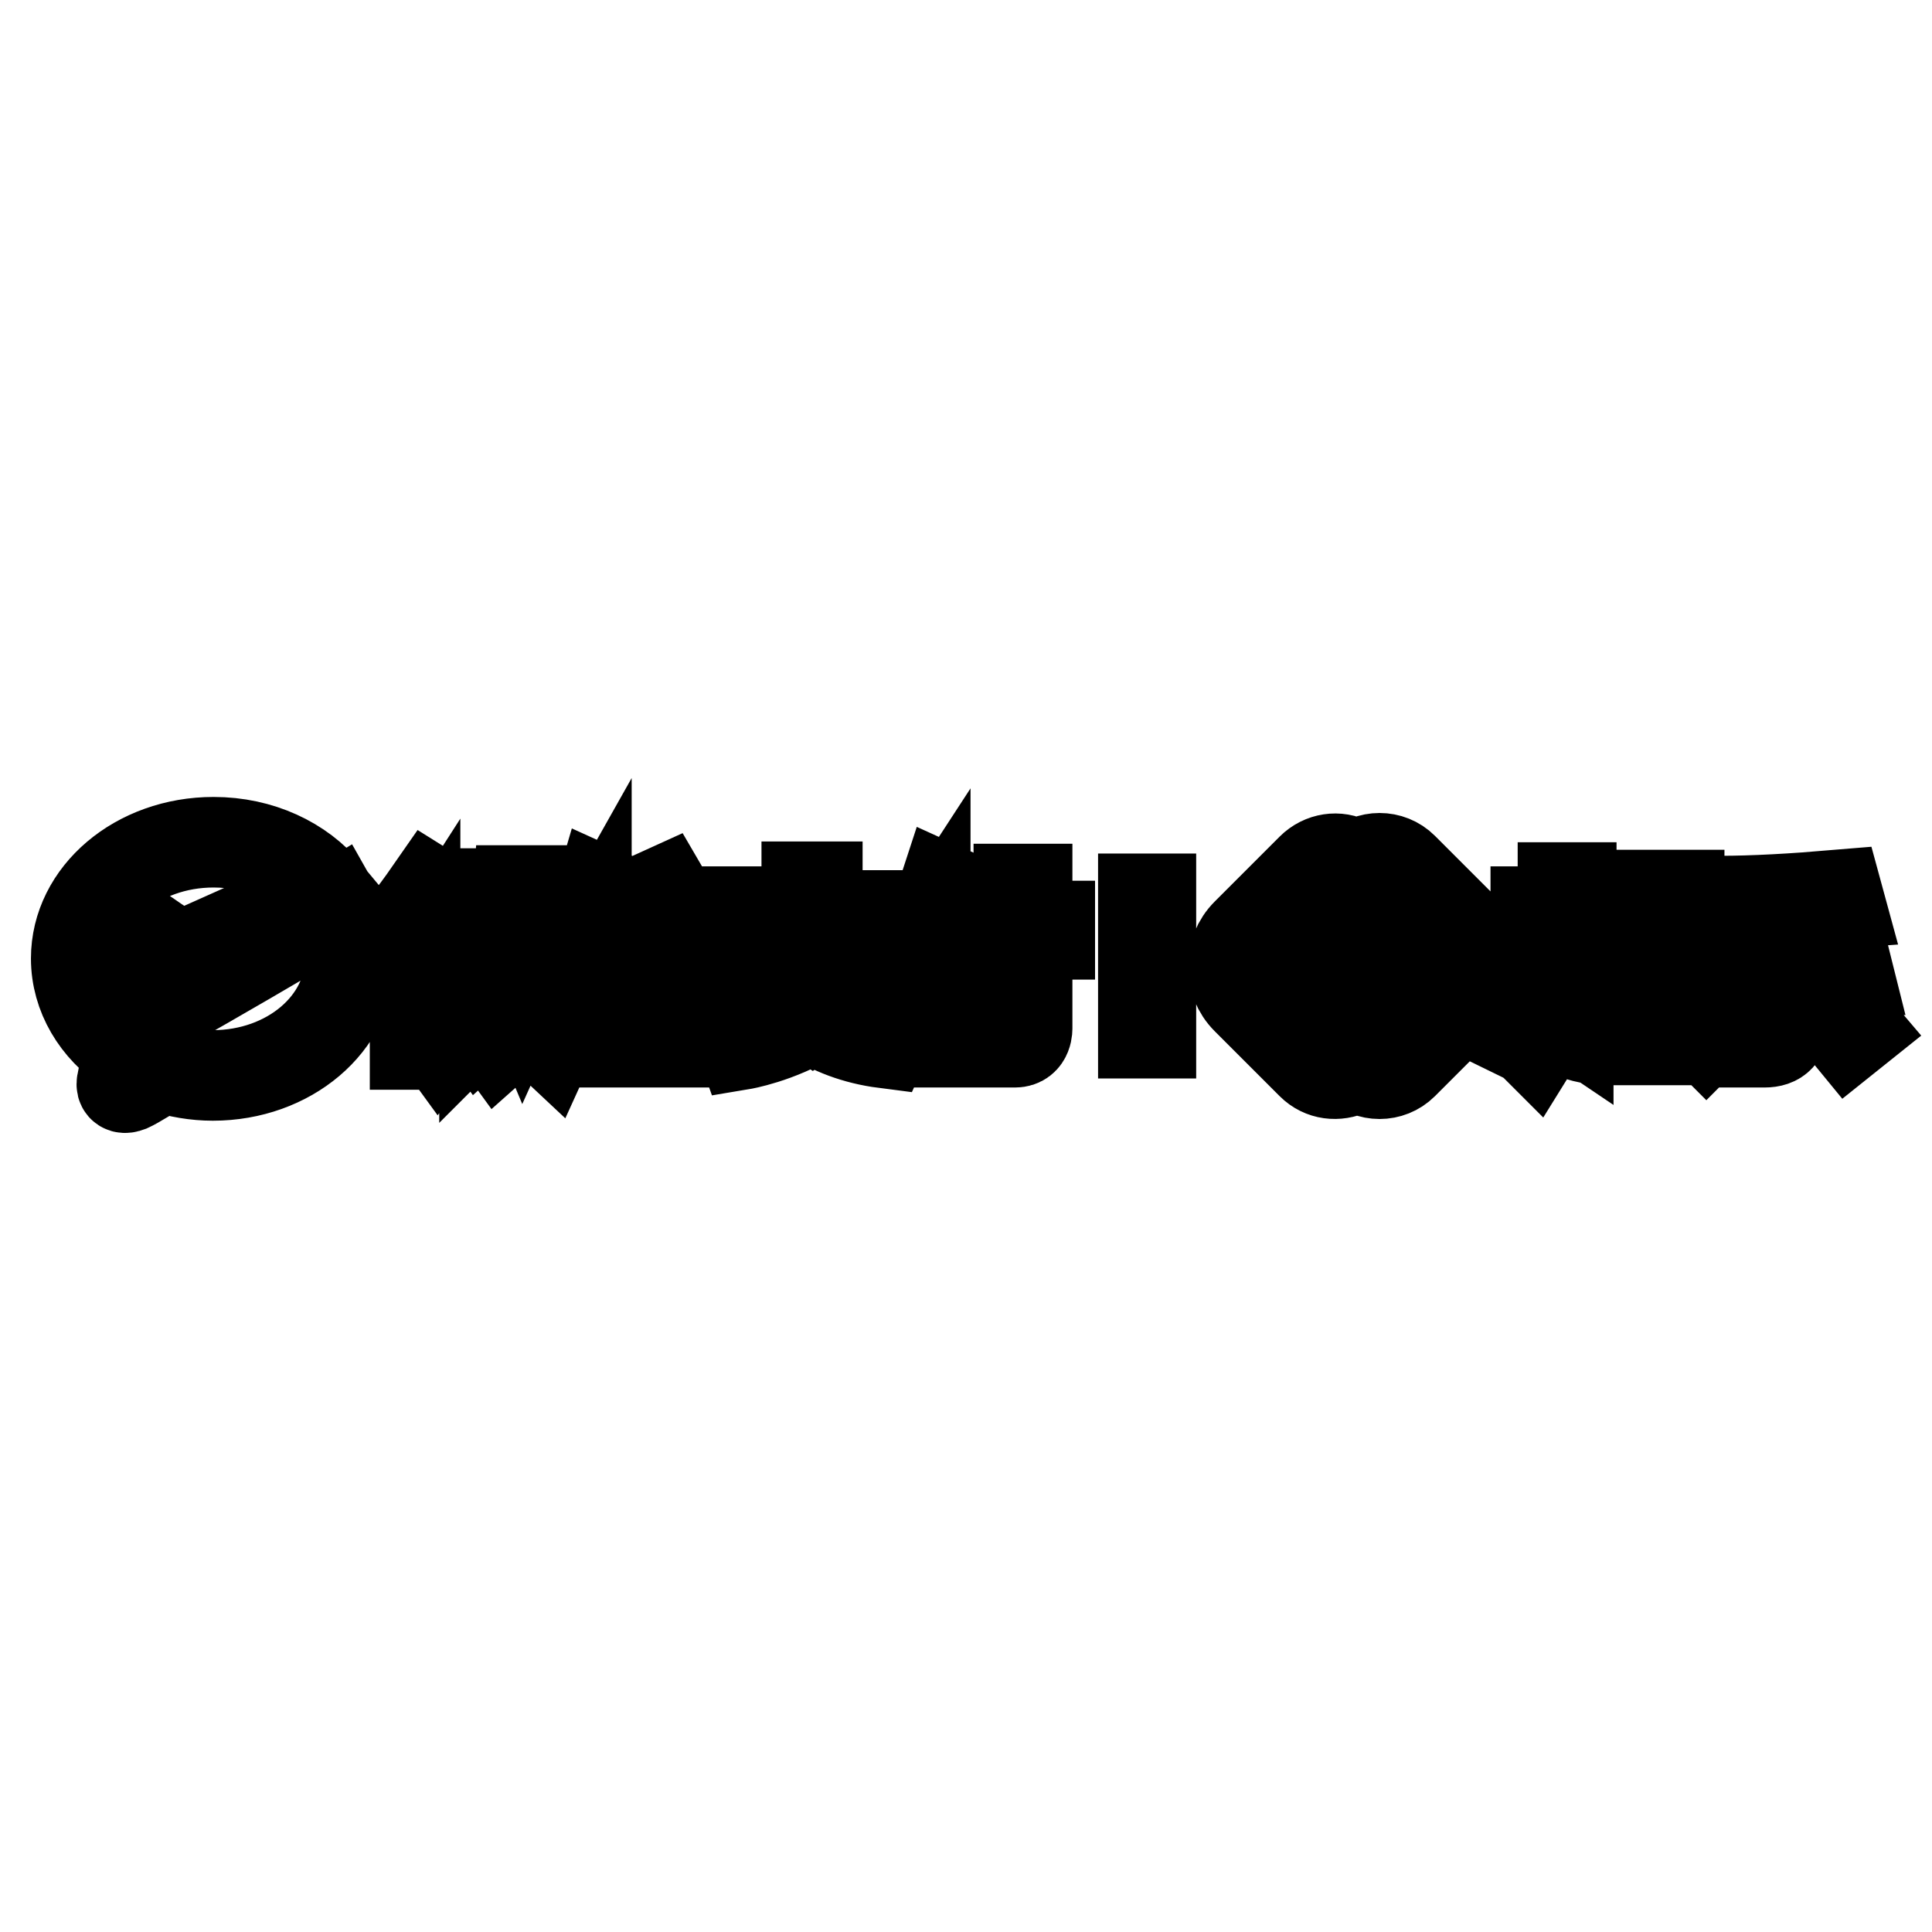 <?xml version="1.0" encoding="utf-8"?>
<!-- Svg Vector Icons : http://www.onlinewebfonts.com/icon -->
<!DOCTYPE svg PUBLIC "-//W3C//DTD SVG 1.1//EN" "http://www.w3.org/Graphics/SVG/1.1/DTD/svg11.dtd">
<svg version="1.1" xmlns="http://www.w3.org/2000/svg" xmlns:xlink="http://www.w3.org/1999/xlink" x="0px" y="0px" viewBox="0 0 256 256" enable-background="new 0 0 256 256" xml:space="preserve">
<g> <path stroke-width="12" fill-opacity="0" stroke="#000000"  d="M202.7,125.5h4.4v-3.7h-3.6v-1h3.6v-3.2h1.1v3.2h3.2v1h-3.2v3.7h3.7v1h-3v3.9h2.9v1h-2.9v4.4 c1.1,0.5,2.7,0.8,4.9,0.8c0.4,0,0.9,0,1.7,0c4,0,6.7,0,8.1,0c-0.2,0.5-0.4,0.8-0.4,1.2c-0.3,0-0.9,0-1.8,0c-4.1,0-6.7,0-8,0 c-4.2,0-7-1.3-8.2-4.1c-0.3,1.6-0.8,3.2-1.8,4.8c-0.2-0.2-0.5-0.5-0.9-0.7c0.8-1.4,1.3-2.8,1.6-4.1c0.3-1.3,0.4-3.1,0.4-5.5h1.1 c0,1.5-0.1,2.8-0.2,3.7c0.7,1.5,1.5,2.7,2.4,3.3v-8.7h-5V125.5L202.7,125.5z M212.6,119.6v-1h9.9c0,1.1-0.1,2.5-0.2,4.2 c0,2-0.9,2.9-2.7,2.8c-0.6,0-1.4,0-2.3,0l-0.2-1.2c0.5,0,1.2,0.1,2.2,0.1c1.2,0.1,1.8-0.5,1.9-1.8c0.1-1.4,0.2-2.5,0.2-3.2h-4.6 c0.1,3.1-1.1,5.4-3.6,6.6c-0.2-0.3-0.5-0.6-0.8-0.9c1.3-0.7,2.1-1.5,2.5-2.2c0.4-0.7,0.7-1.9,0.7-3.5L212.6,119.6L212.6,119.6z  M213.3,127.6h8.9v6.7h-8.9V127.6z M214.5,128.6v4.7h6.7v-4.7H214.5z M230.3,130.3l1.1,0.7c-1.8,2.5-3.6,4.6-5.3,6.3 c-0.3-0.3-0.7-0.6-1-0.8C227.1,134.4,228.8,132.4,230.3,130.3z M244.8,128.5h-8.5v6.9c0.1,1.8-0.7,2.7-2.5,2.7c-0.3,0-0.7,0-1.1,0 c-0.2,0-0.4,0-0.7,0c-0.2,0-0.5,0-0.9,0c-0.1-0.4-0.2-0.8-0.3-1.3c0.4,0,0.8,0,1.2,0.1c0.2,0,0.4,0,0.6,0c0.2,0,0.5,0,0.8,0 c0.6,0,1-0.1,1.2-0.4c0.2-0.2,0.3-0.7,0.3-1.3v-6.8h-8.4l1.2-9c4.7,0,9.9-0.3,15.8-0.8l0.3,1.1c-5.5,0.4-10.5,0.7-15.1,0.8 l-0.9,6.8h7v-5h1.2v5h8.5L244.8,128.5L244.8,128.5z M245,137.2c-1.8-2.2-3.6-4.3-5.4-6.3l0.9-0.7c2,2.1,3.8,4.2,5.5,6.2L245,137.2z  M168.3,131.5c-1.9-1.9-1.9-5,0-6.9l9.5-9.5c0.3-0.3,0.7-0.6,1.1-0.8c-1.6-0.9-3.7-0.6-5.1,0.8l-8.6,8.6c-2.4,2.4-2.4,6.3,0,8.7 l8.6,8.6c1.4,1.4,3.4,1.6,5.1,0.8c-0.4-0.2-0.7-0.5-1.1-0.8L168.3,131.5z M195.8,124.9l-3.2-3.2c-4.6,4.5-8.2,10.2-9.5,13.3l-7.5-8 l2-1.6l4.3,3.6c1.6-1.9,5-5.4,9.5-8.5l-5.5-5.5c-1.7-1.7-4.5-1.7-6.2,0l-9.9,9.9c-1.7,1.7-1.7,4.5,0,6.2l9.9,9.9 c1.7,1.7,4.5,1.7,6.2,0l9.9-9.9C197.5,129.4,197.5,126.6,195.8,124.9z M23.9,132.2c-2.2,1.2-2.5-0.7-2.5-0.7l-2.7-6.2 c-1.1-2.9,0.9-1.3,0.9-1.3s1.7,1.2,3,2c1.3,0.8,2.7,0.2,2.7,0.2l17.9-8c-3.3-4-8.7-6.6-14.9-6.6c-10.1,0-18.2,6.9-18.2,15.4 c0,4.9,2.7,9.3,6.9,12.1l-0.8,4.2c0,0-0.4,1.2,0.9,0.7c0.9-0.4,3.1-1.8,4.4-2.6c2.1,0.7,4.4,1.1,6.7,1.1c10.1,0,18.2-6.9,18.2-15.4 c0-2.5-0.7-4.8-1.9-6.9C38.9,123.6,25.6,131.3,23.9,132.2L23.9,132.2z M136.1,123.8v12.4c0,0,0.1,1.9-1.6,1.9h-2.2v-0.8h0.8h0.8 c0,0,1.1-0.1,1.1-1.1c0-1,0-12.4,0-12.4h-9.2v-1.1h9.2v-4.9h1.1v4.9h3v1.1H136.1L136.1,123.8z M123.7,138.1h-1.1v-13.4 c-1.3,2-2.4,3.6-2.4,3.6l-0.8-1.3c4.1-4.3,5.7-9.2,5.7-9.2l1.1,0.5c-0.5,1.3-1.5,3-2.4,4.6V138.1L123.7,138.1z M117.7,137.1 l-0.5,1.1c-3.9-0.5-7.1-1.8-9.5-3.4c0.3-0.2,0.7-0.4,1-0.7C113.2,136.6,117.7,137.1,117.7,137.1z M107.7,134.7 c-0.3-0.2-0.7-0.5-1-0.7l0,0c-3.8-2.8-5.5-5.9-5.5-5.9v-1.6h5.7v-3.8h-8.6v-1.4h8.6v-3.8h1.4v3.8h8.6v1.4h-8.6v3.8c0,0,3.5,0,5.1,0 s1.4,0.8,1.4,0.8c-1.4,2.9-3.6,5.1-6,6.7c0,0,0,0,0,0C108.4,134.3,108,134.5,107.7,134.7z M113.1,127.6h-10.5v0.3 c1.3,2.4,3.2,4.2,5.2,5.5c0,0,0,0,0,0h0C112.1,130.6,113.1,127.6,113.1,127.6z M98.3,138.4l-0.5-1.4c3.9-0.7,6.8-1.8,9-3 c0.3,0.2,0.6,0.5,1,0.7C103.1,137.6,98.3,138.4,98.3,138.4z M81.2,120.8h7h7.3v1.1H81.2V120.8z M88,118.1l1.4,2.4l-1.1,0.3 l-1.4-2.2L88,118.1z M79.1,138.1h-1.4V126c-0.9,1.6-1.9,3.2-1.9,3.2l-0.8-1.4c2.8-3.5,4.6-9.7,4.6-9.7l1.1,0.5 c-0.6,1.6-1.6,4.3-1.6,4.3L79.1,138.1L79.1,138.1z M72.9,138.1c-1.5-1.4-2.6-2.9-3.4-4.4l0,0c-0.2-0.4-0.4-0.8-0.6-1.2c0,0,0,0,0,0 c-1.7-3.7-1.7-6.9-1.7-6.9c-0.2,0.5-0.8,1.9-0.8,1.9l-0.8-1.1c2.7-4.9,3-8.4,3-8.4h1.4c-0.2,1.3-1.1,3.8-1.1,3.8h4.6v1.1h-1.1 c0,3.9-1,7.1-2.3,9.6c0,0,0,0,0,0c0,0,0,0,0,0c0,0,0,0,0,0c0,0,0,0,0,0c1.5,3,3.3,4.5,3.3,4.5L72.9,138.1z M71.2,123h-3l-0.3,1.1 c0.1,2.9,0.7,5.3,1.5,7.2c0,0,0,0,0,0C71.3,127.1,71.2,123,71.2,123z M66.1,138.1l-0.8-1.1c1.6-1.3,2.7-2.9,3.6-4.5 c0.2,0.4,0.4,0.8,0.6,1.2C67.8,136.6,66.1,138.1,66.1,138.1z M58.3,120h1.1v3.8h2.2v-5.4h0.8v5.4h2.2V120h1.1v4.9h-7.3V120 L58.3,120z M56.1,138.4H55v-9.5c-0.9,1.4-1.6,2.5-1.6,2.5l-1.1-1.1c2.3-2.1,4.3-6.8,4.3-6.8l1.1,0.5c-0.3,0.8-0.9,1.9-1.6,3.1 V138.4L56.1,138.4z M52.9,123.5c0,0,1.6-1.8,4.1-5.4l0.8,0.5c0,0-0.5,2-4.1,5.7L52.9,123.5z M58.5,127.1H65v1.1h-6.5V127.1z  M58.8,130h5.4v4.3l1.6-1.6l0.8,0.8l-3,2.7l-0.8-1.1l0.3-0.8v-3.2h-3.2c0,0,0,0.9,0,2.4c0,1.5-1.9,4.1-1.9,4.1l-0.8-1.1 c1.6-1.4,1.6-3.2,1.6-3.2V130L58.8,130z M94.2,125.4H82.3v-1.1h11.9V125.4z M94.2,128.7H82.3v-1.1h11.9V128.7z M93.9,138.1H82.6 v-6.5h11.3V138.1z M92.9,132.7h-9.2v4.3h9.2V132.7z M131.8,132.5L131,133c0,0-2.1-4.2-3.8-5.7l0.8-0.5 C128,126.8,128.5,126.2,131.8,132.5z M151.5,119.1h1v17.8h-1V119.1L151.5,119.1z"/></g>
</svg>